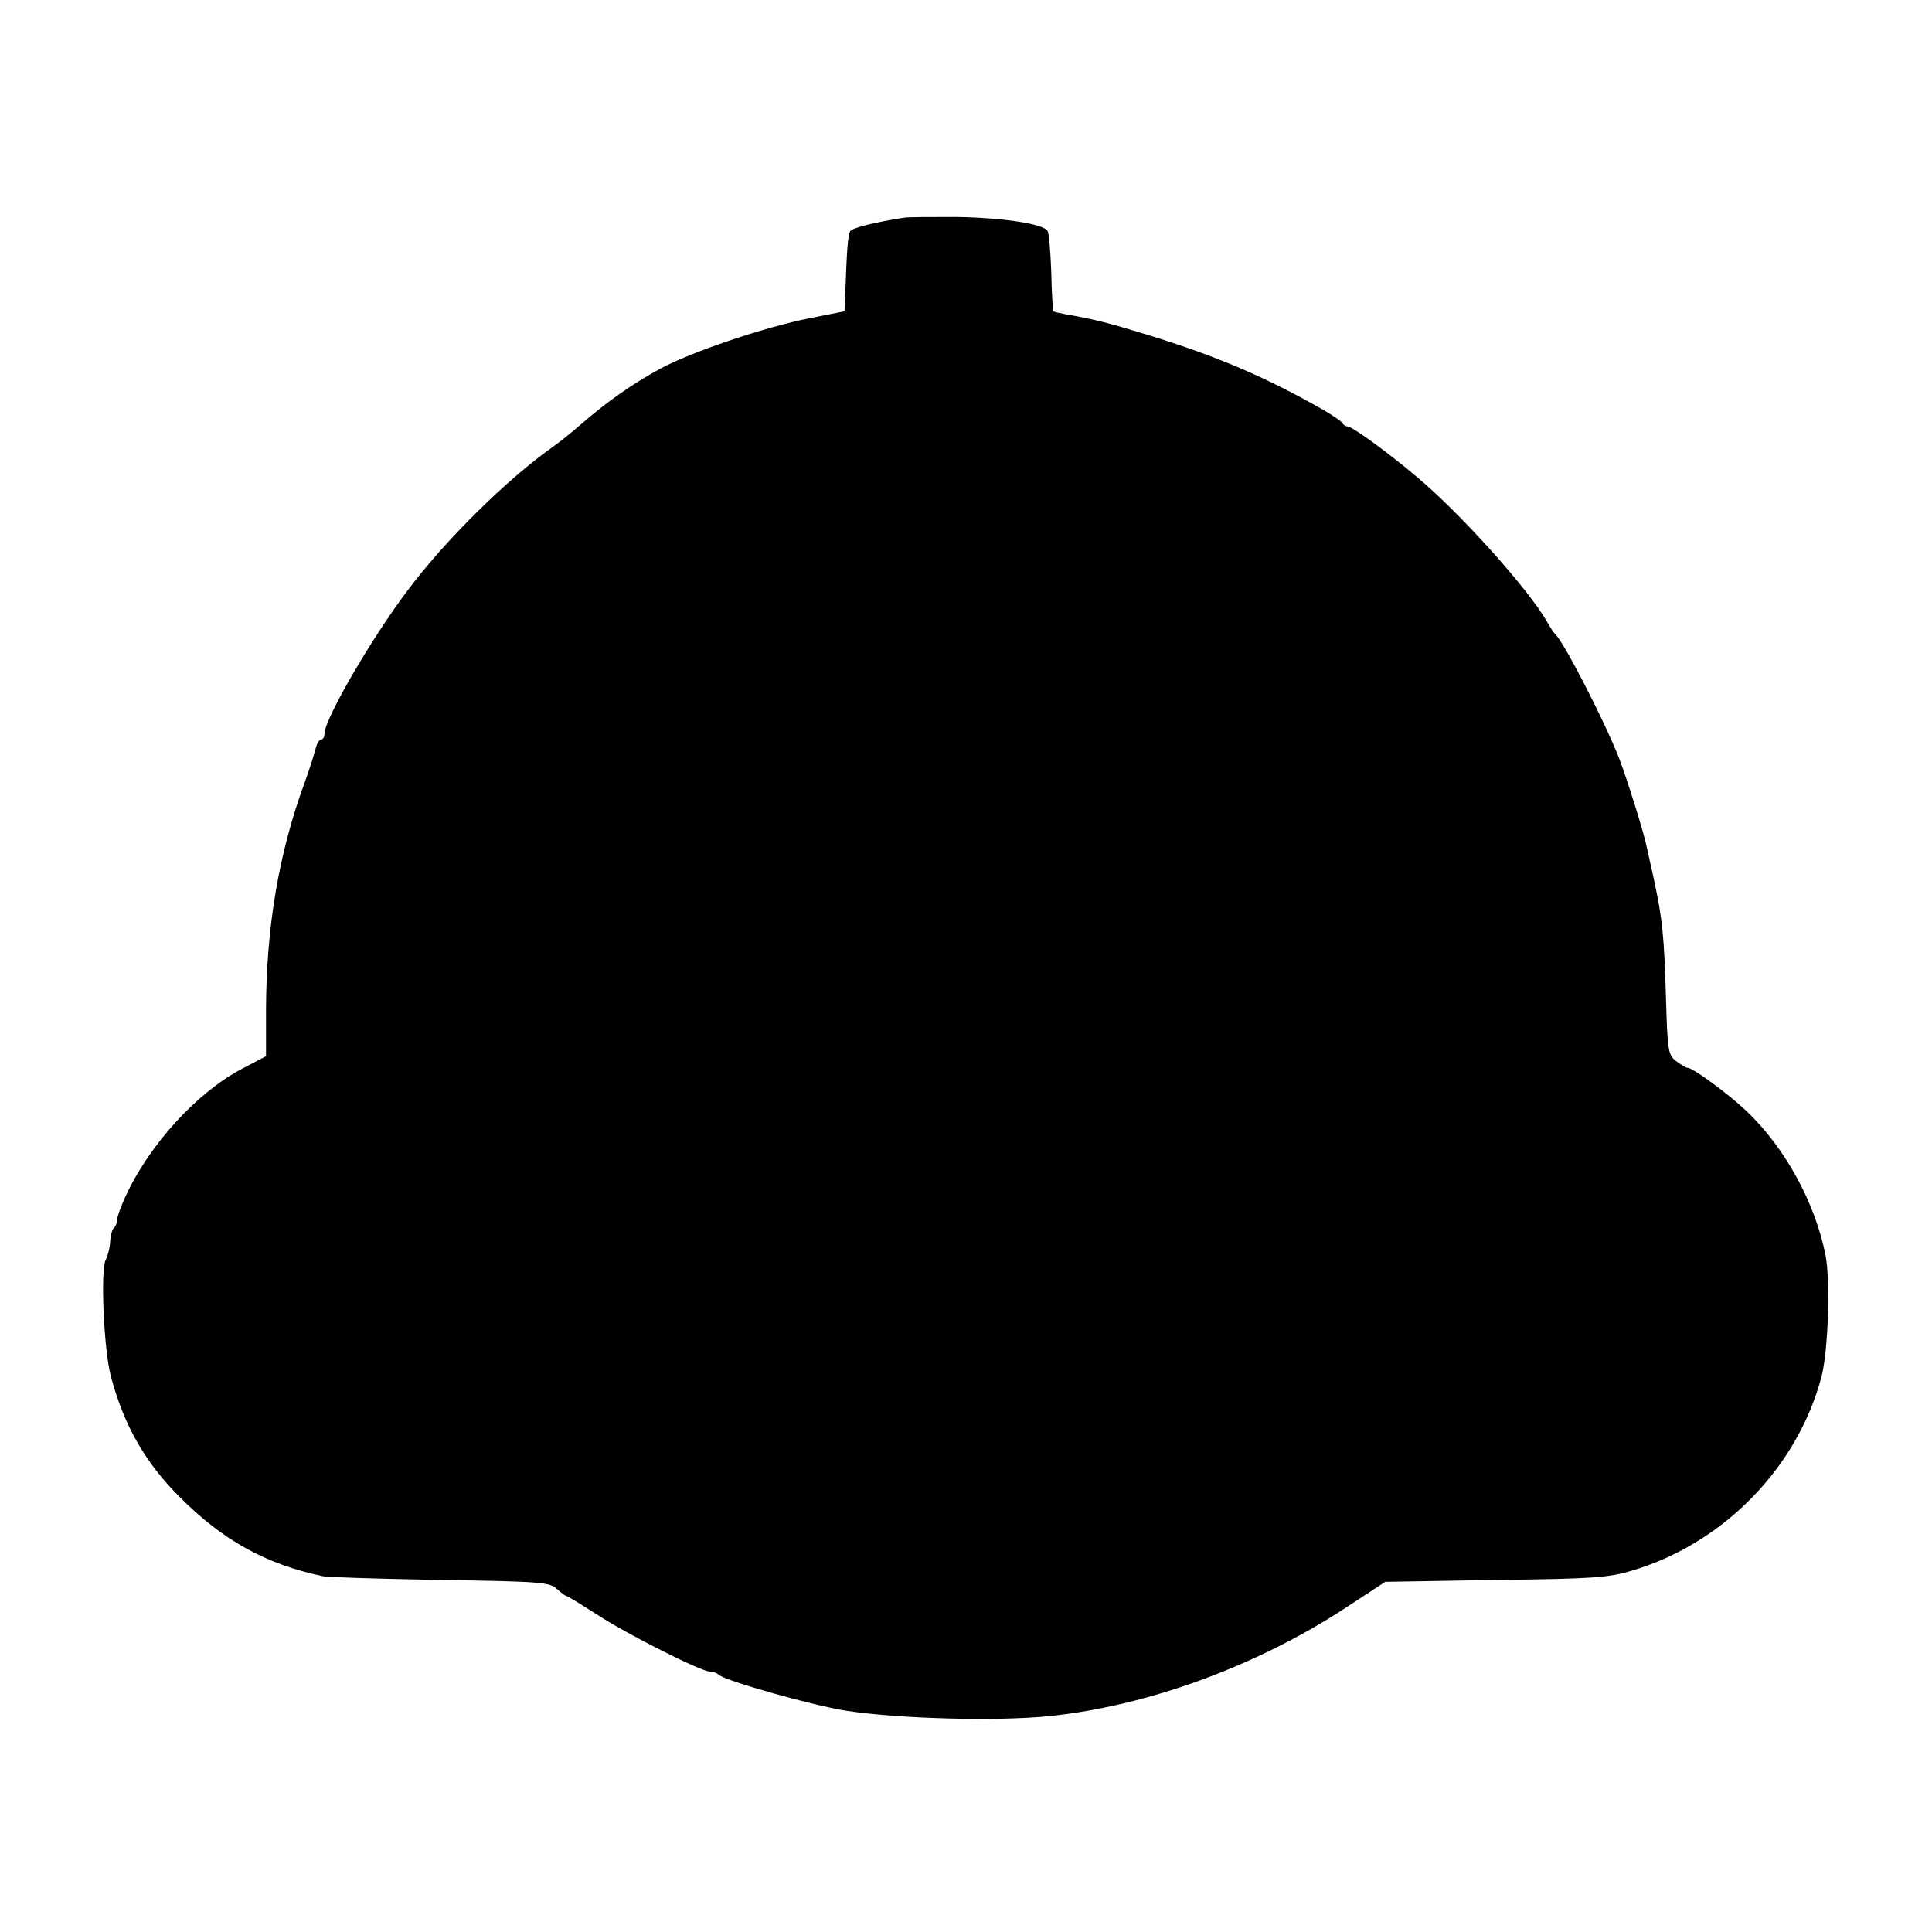 <svg version="1.0" xmlns="http://www.w3.org/2000/svg" width="682.667" height="682.667" viewBox="0 0 512 512"><path d="M239.5 57.7c-8.2 1.3-13.7 2.7-14.2 3.6-.6 1-.9 5-1.3 16.7l-.2 4.5-9.1 1.8c-12.1 2.4-31.6 9-39.7 13.4-7.2 3.9-14.1 8.7-21.1 14.8-2.5 2.2-5.9 4.9-7.5 6-11.9 8.4-28.4 24.6-38.4 38-9.6 12.7-22 34.1-22 37.9 0 .9-.4 1.6-.9 1.6s-1.1 1-1.4 2.2c-.3 1.3-1.6 5.4-3 9.3-6.8 18.5-10.1 38.1-10.2 59.7v12.7l-6.3 3.3c-12 6.3-24.7 20.2-31 34-1.2 2.6-2.2 5.4-2.2 6.2 0 .8-.4 1.7-.8 2-.4.2-.9 1.9-1 3.6-.1 1.8-.7 4-1.2 4.9-1.4 2.7-.5 23.9 1.4 30.9 3.4 12.8 9 22.7 18.1 31.8 11.5 11.6 22.9 17.9 38 21.1 1.1.3 15.1.7 31 1 26.8.4 29.2.6 31.1 2.4 1.1 1 2.3 1.9 2.6 1.9.3 0 3.8 2.2 7.9 4.8 7.9 5.2 27.7 15.2 30.1 15.2.8 0 1.8.4 2.4.9 1.8 1.6 25.2 8.2 33.9 9.5 14 2.1 39.6 2.8 53.5 1.4 26.3-2.7 55.5-13.4 79.5-29.3l9.6-6.3 29.2-.5c26.1-.3 30-.6 36.3-2.5 24.1-7.2 43.7-27.2 50.1-51.3 1.8-6.8 2.4-25.4 1.1-32.2-2.8-14.1-10.8-28.6-21-38.3-4.4-4.2-14.1-11.4-15.5-11.4-.5 0-1.8-.8-3.1-1.8-2.1-1.6-2.3-2.6-2.7-16.7-.5-16.5-.9-20.6-3.1-31-.9-3.9-1.7-7.9-2-9-.7-3.7-5.2-18-7.3-23.5-4.1-10.4-14.8-31.1-17-33-.3-.3-1.3-1.7-2.1-3.2-4.8-8.5-22.8-28.6-34.5-38.4-7.8-6.6-17.2-13.4-18.4-13.4-.5 0-1.1-.4-1.3-.8-.1-.4-2.3-1.9-4.8-3.4-15.4-8.8-28.2-14.3-47-20.1-10.8-3.3-14.1-4.1-21.5-5.4-1.6-.3-3.1-.6-3.3-.8-.2-.2-.5-4.8-.6-10.3-.2-5.5-.6-10.4-1-11-1.1-1.9-11.8-3.5-24.1-3.7-6.6 0-12.9 0-14 .2z"/></svg>